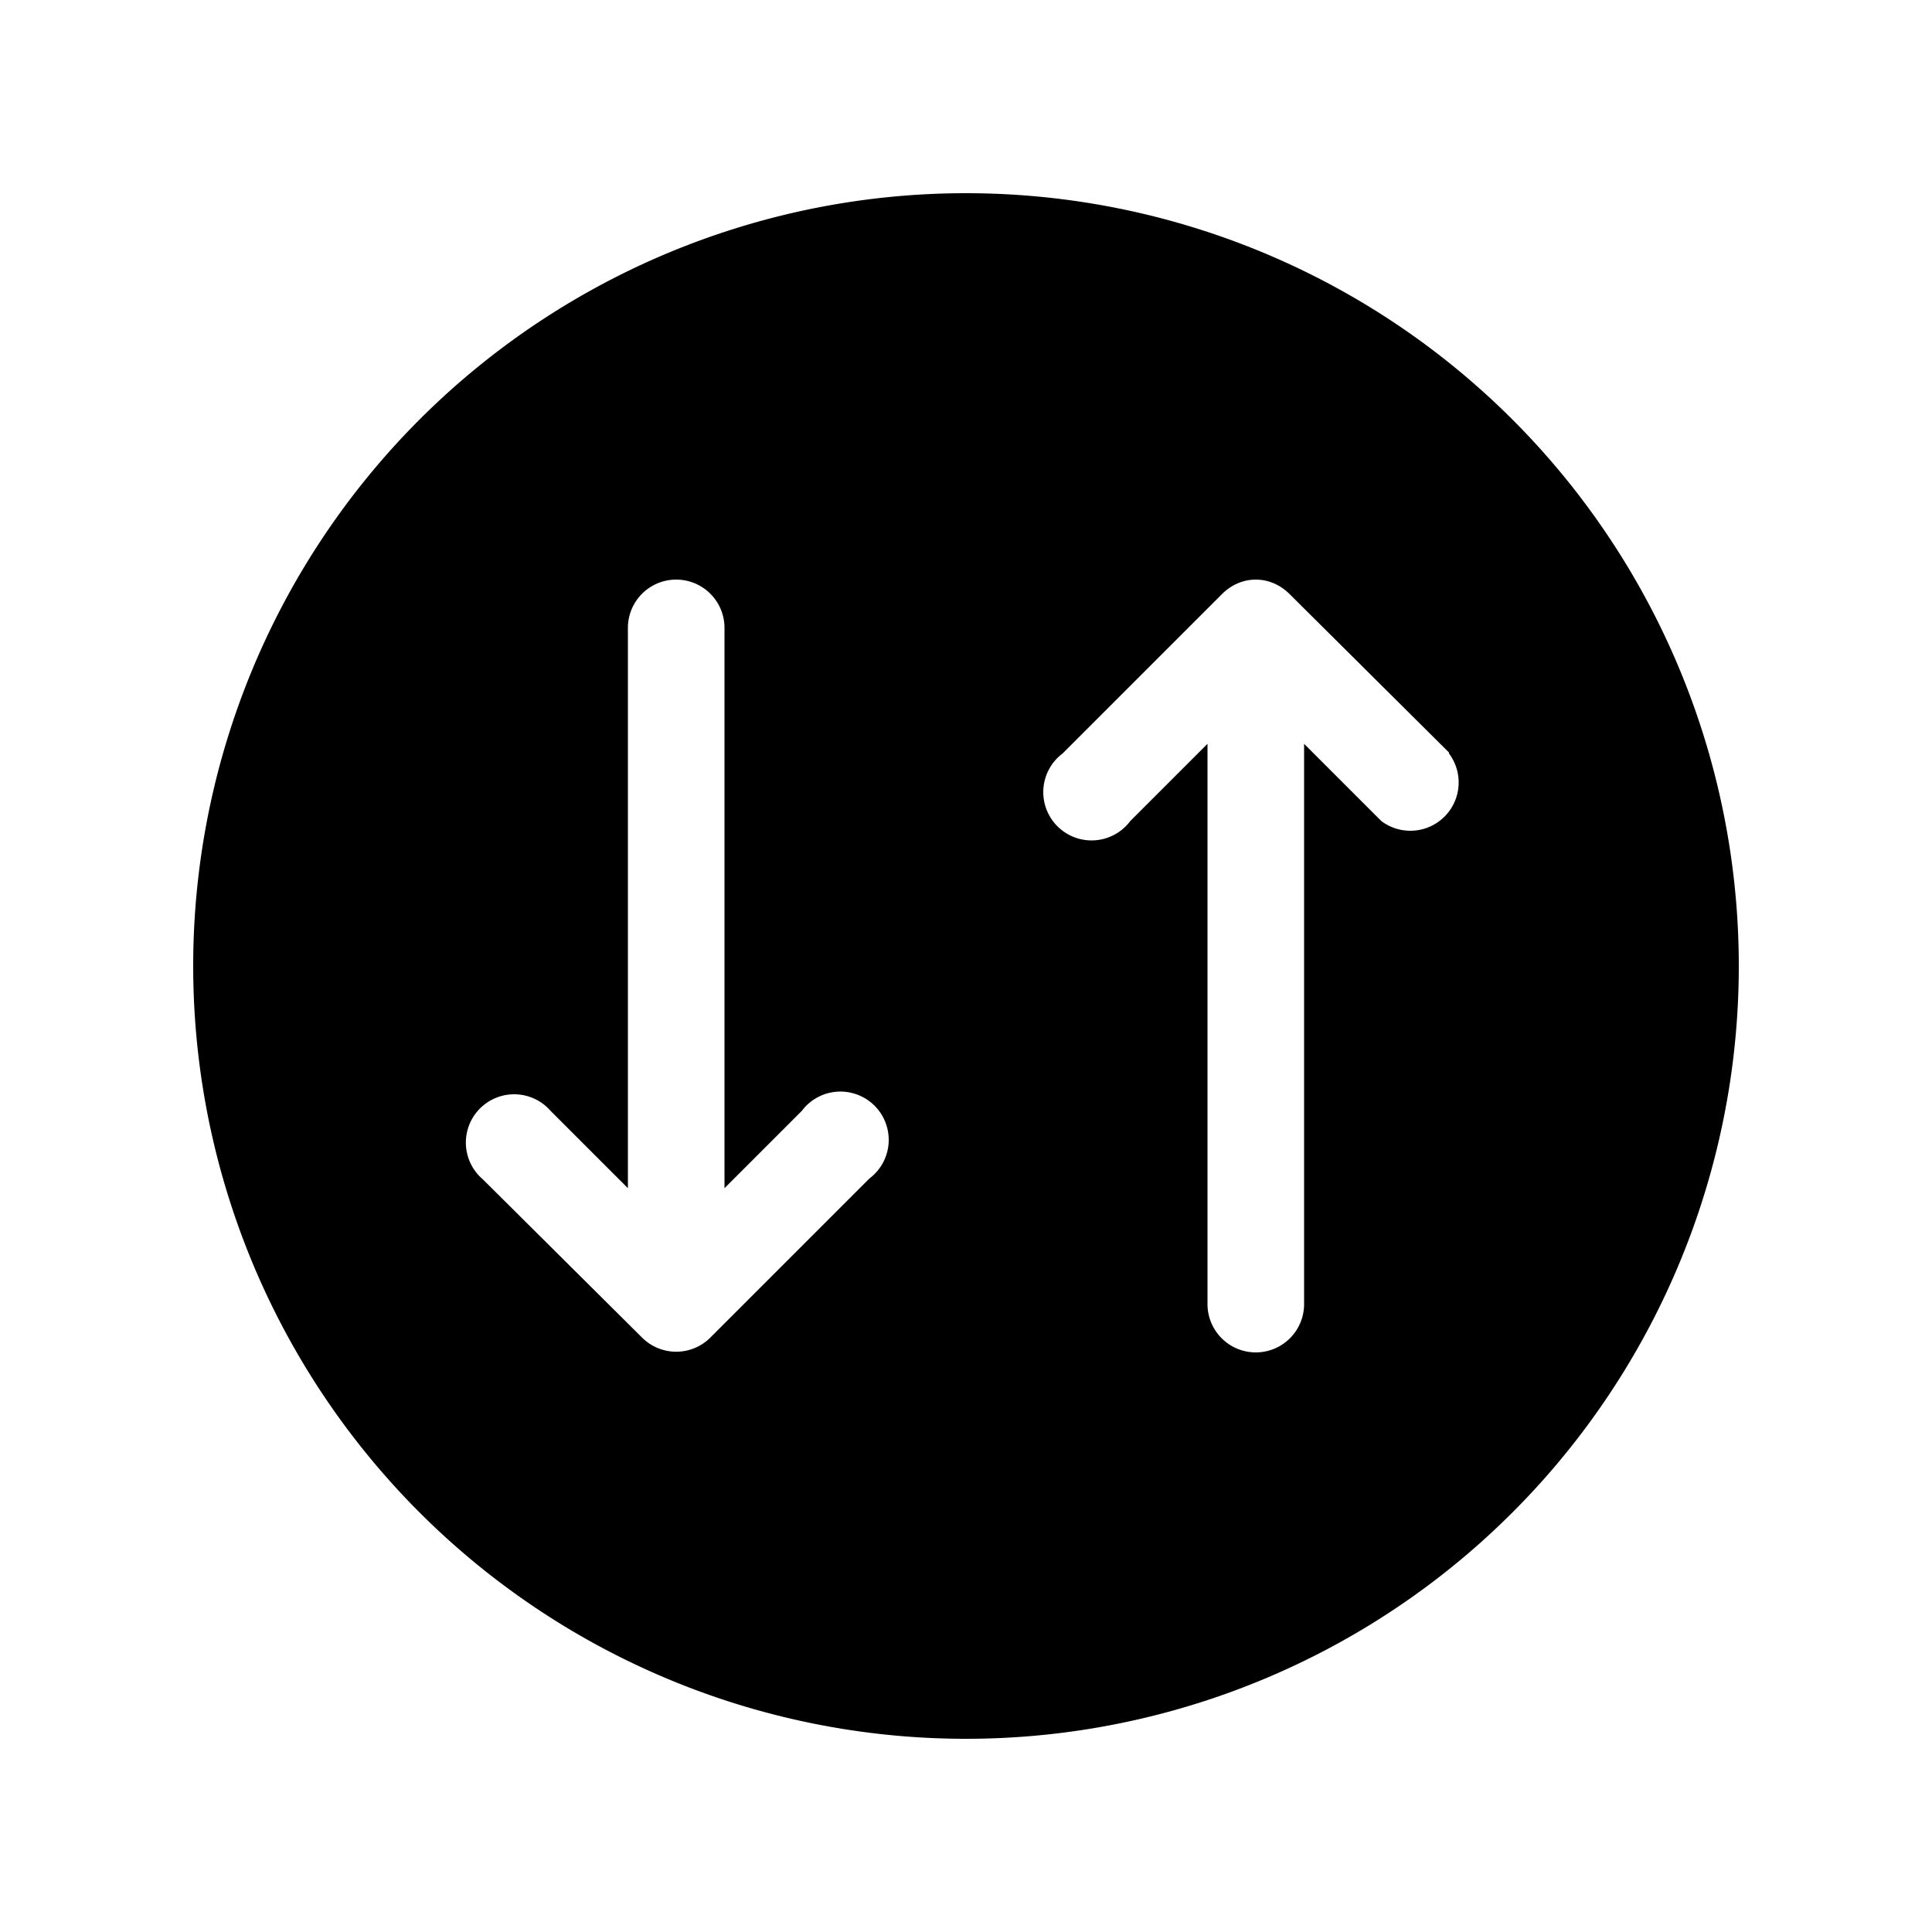 <svg fill="currentColor" viewBox="0 0 20 20"><path d="M10 18a8 8 0 1 0 0-16 8 8 0 0 0 0 16Zm-1-5.8-1.65 1.65a.5.5 0 0 1-.7 0L5 12.21a.5.5 0 1 1 .7-.71l.8.8V6.5a.5.5 0 0 1 1 0v5.8l.8-.8a.5.5 0 1 1 .7.7Zm6-4.4a.5.5 0 0 1-.7.7l-.8-.8v5.8a.5.5 0 0 1-1 0V7.7l-.8.8a.5.5 0 1 1-.7-.7l1.65-1.65c.2-.2.5-.2.7 0L15 7.79Z"/></svg>